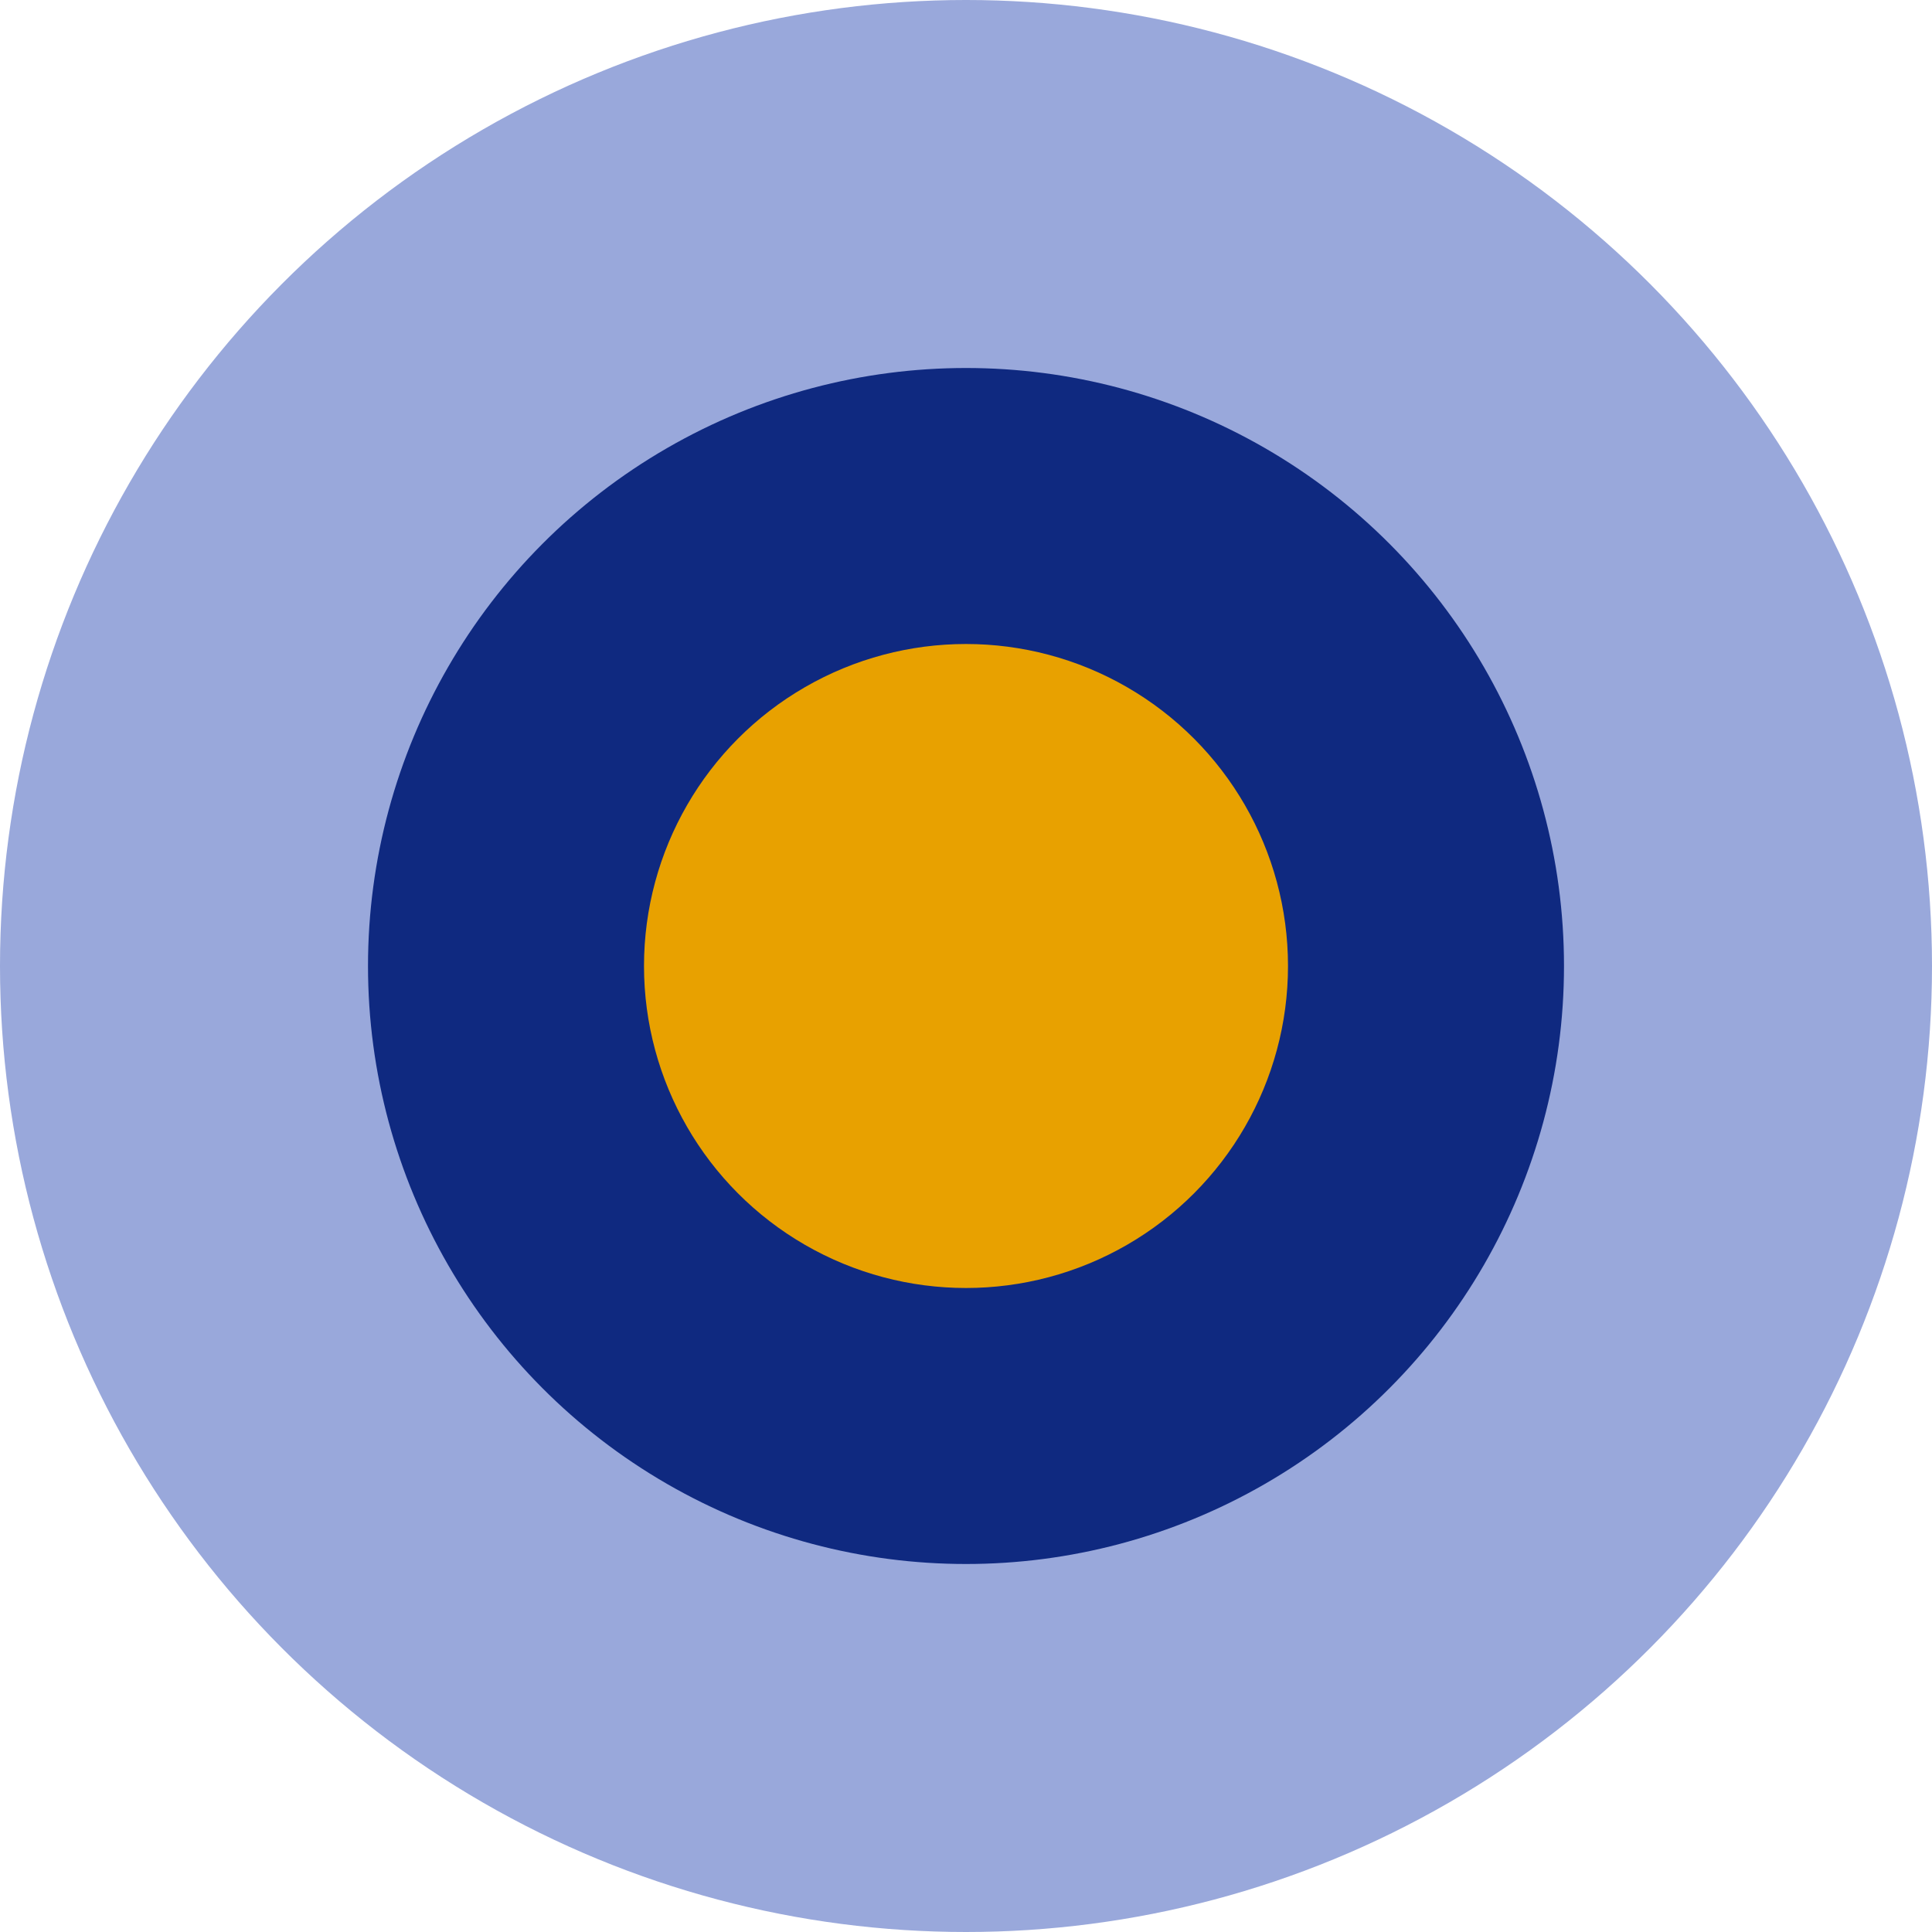 <svg xmlns="http://www.w3.org/2000/svg" width="21" height="21" viewBox="0 0 21 21">
  <g id="组_6850" data-name="组 6850" transform="translate(-0.094 -0.644)">
    <circle id="椭圆_639" data-name="椭圆 639" cx="10.5" cy="10.5" r="10.5" transform="translate(0.094 0.644)" fill="#99a8db"/>
    <circle id="椭圆_637" data-name="椭圆 637" cx="6.5" cy="6.5" r="6.5" transform="translate(4.094 4.644)" fill="#0f2980"/>
    <circle id="椭圆_636" data-name="椭圆 636" cx="3.5" cy="3.5" r="3.5" transform="translate(7.094 7.644)" fill="#e8a100"/>
  </g>
</svg>
